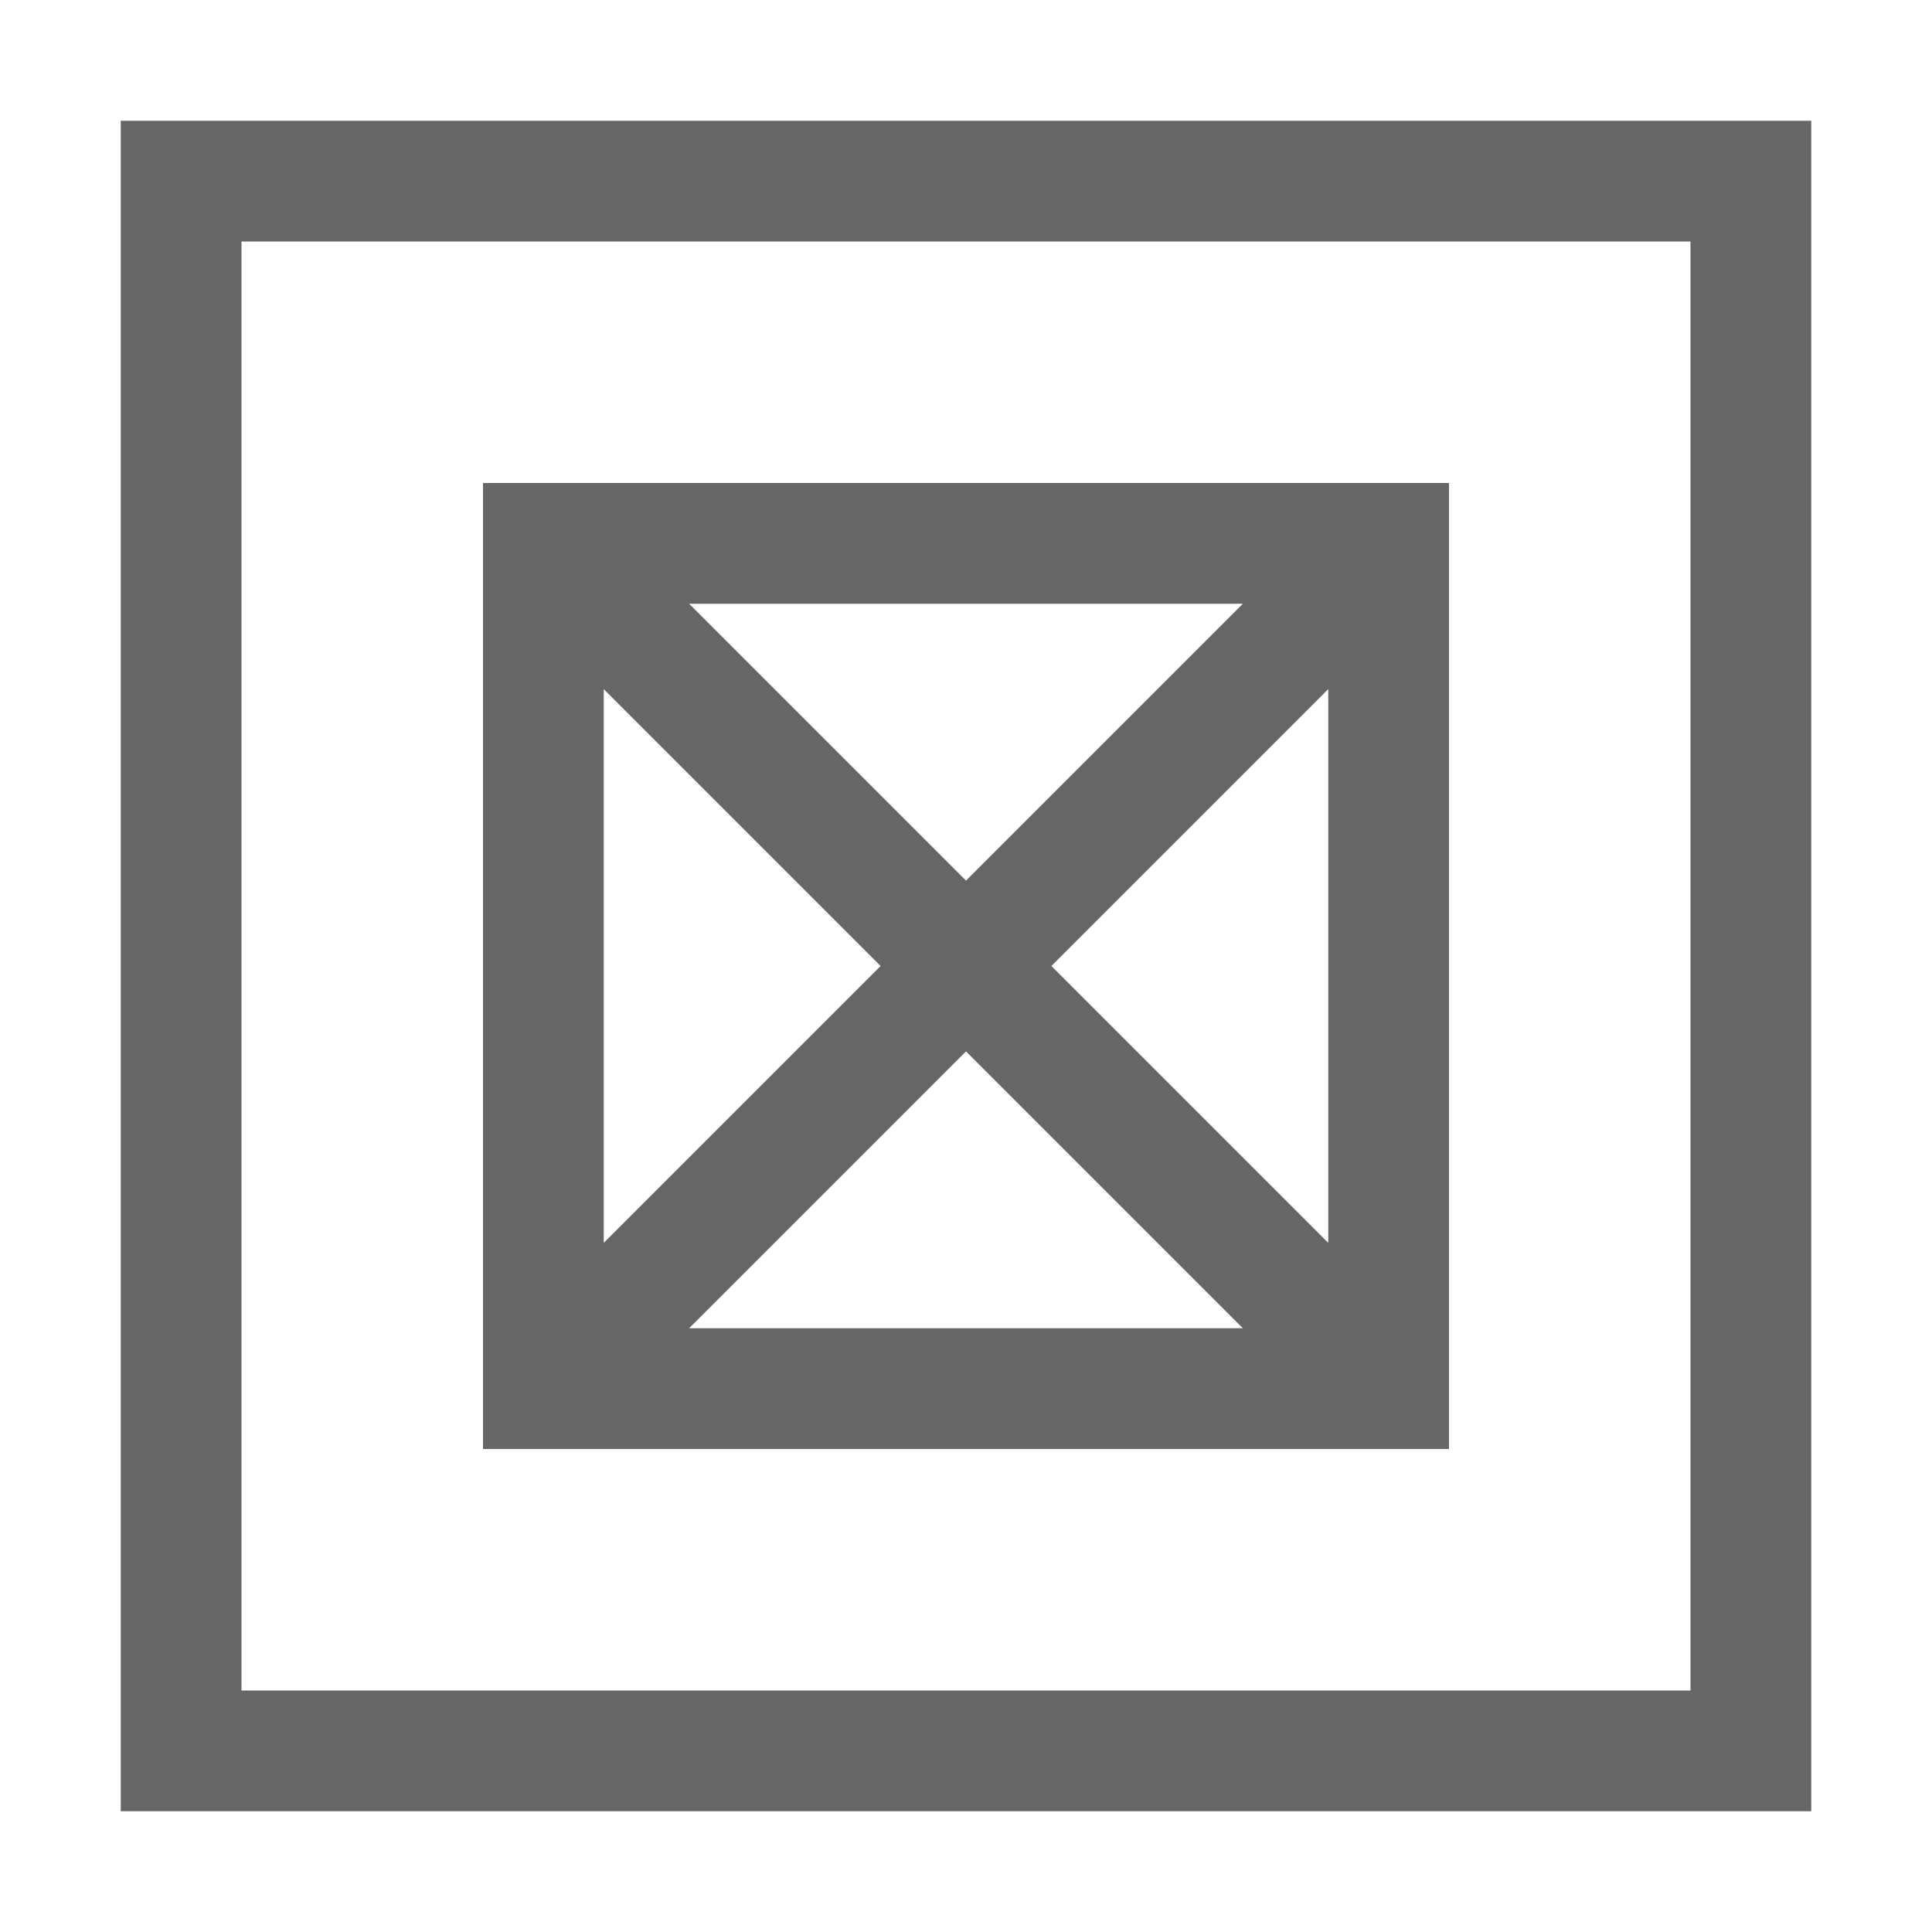 <?xml version="1.0" encoding="UTF-8"?>
<svg width="48px" height="48px" viewBox="0 0 48 48" version="1.1" xmlns="http://www.w3.org/2000/svg" xmlns:xlink="http://www.w3.org/1999/xlink">
    <!-- Generator: Sketch 52.6 (67491) - http://www.bohemiancoding.com/sketch -->
    <title>clip-mask</title>
    <desc>Created with Sketch.</desc>
    <g id="clip-mask" stroke="none" stroke-width="1" fill="none" fill-rule="evenodd">
        <rect id="container" fill="#FFFFFF" opacity="0" x="0" y="0" width="48" height="48"></rect>
        <path d="M3,3 L45,3 L45,45 L3,45 L3,3 Z M6,6 L6,42 L42,42 L42,6 L6,6 Z M12,12 L36,12 L36,36 L12,36 L12,12 Z M30.879,15 L17.121,15 L24,21.879 L30.879,15 Z M33,17.121 L26.121,24 L33,30.879 L33,17.121 Z M17.121,33 L30.879,33 L24,26.121 L17.121,33 Z M15,30.879 L21.879,24 L15,17.121 L15,30.879 Z" id="obj" fill-opacity="0.6" fill="#000000"></path>
    </g>
</svg>